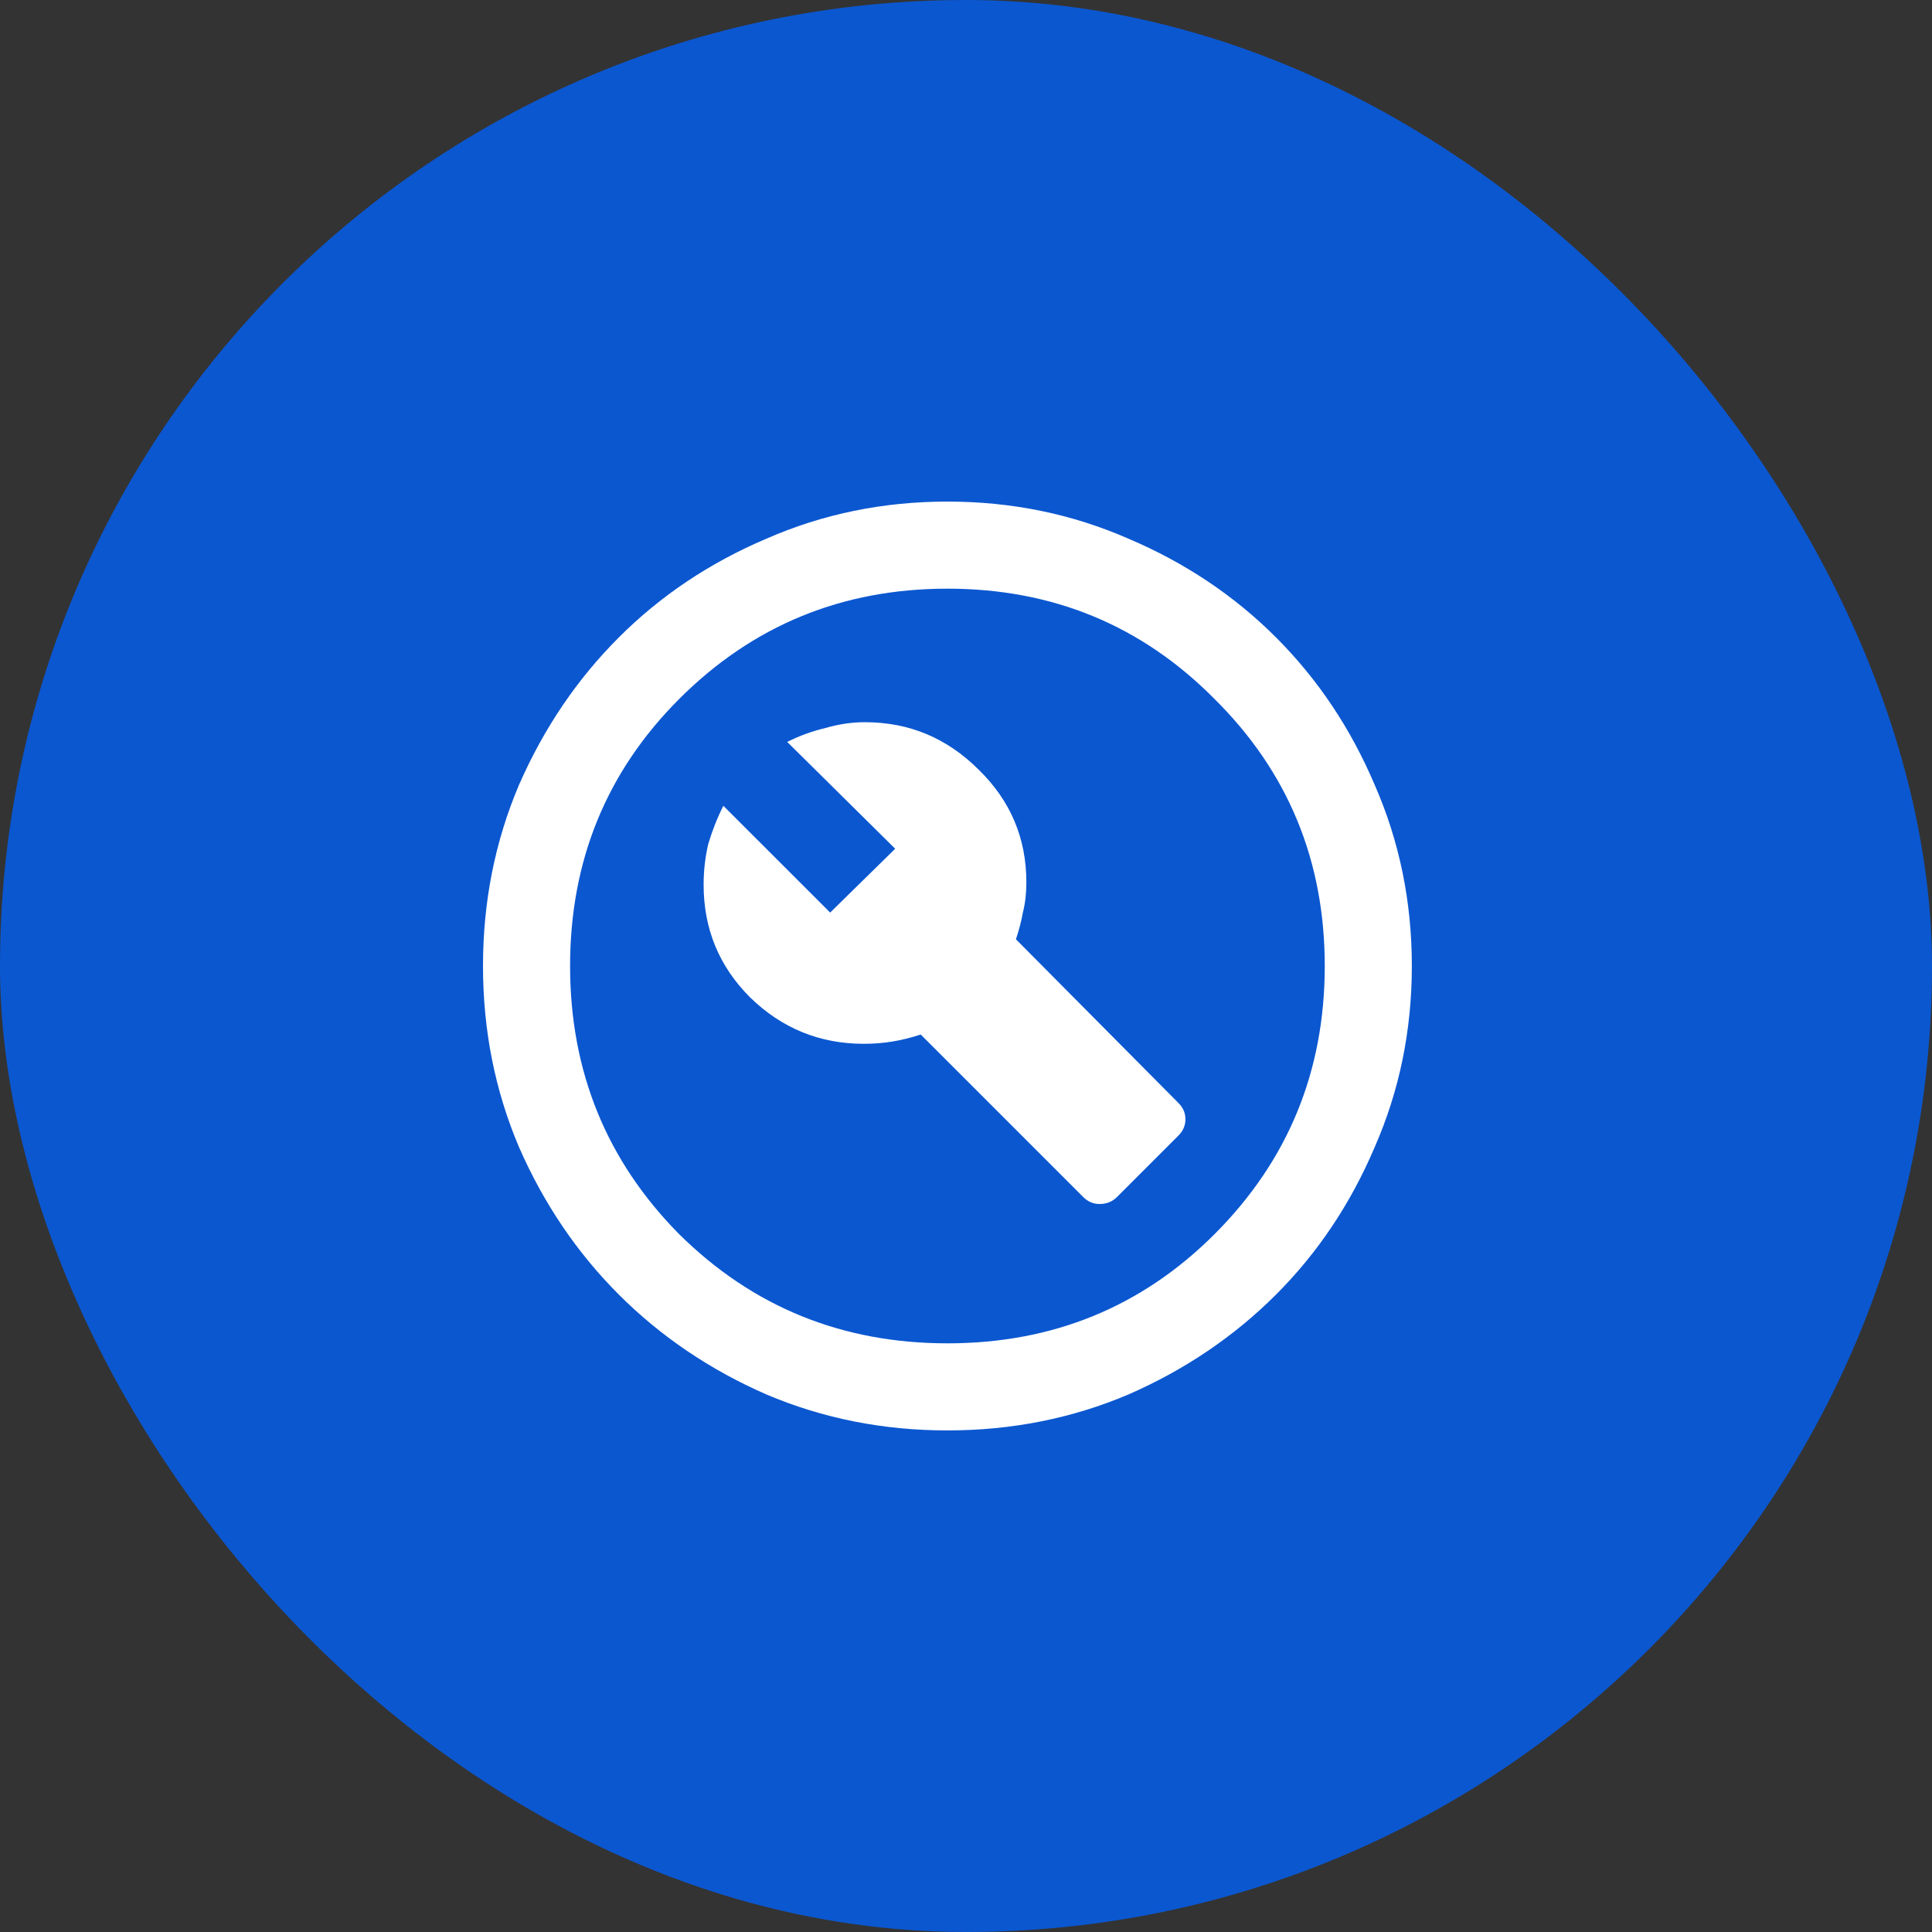<svg width="52" height="52" viewBox="0 0 52 52" fill="none" xmlns="http://www.w3.org/2000/svg">
<rect x="0" y="0" width="52" height="52" fill="#333333" stroke="none"/>
<rect width="52" height="52" rx="26" fill="#0B57D0"/>
<g clip-path="url(#clip0_1709_2335)">
<path d="M30.062 32.219L31.719 30.562C31.844 30.438 31.906 30.292 31.906 30.125C31.906 29.958 31.844 29.812 31.719 29.688L27.344 25.281C27.427 25.031 27.49 24.792 27.531 24.562C27.594 24.312 27.625 24.042 27.625 23.75C27.625 22.562 27.198 21.552 26.344 20.719C25.49 19.865 24.469 19.438 23.281 19.438C22.927 19.438 22.573 19.49 22.219 19.594C21.865 19.677 21.521 19.802 21.188 19.969L24.094 22.844L22.344 24.562L19.469 21.688C19.302 22.021 19.167 22.365 19.062 22.719C18.979 23.073 18.938 23.438 18.938 23.812C18.938 25 19.354 26.01 20.188 26.844C21.042 27.677 22.062 28.094 23.25 28.094C23.521 28.094 23.781 28.073 24.031 28.031C24.281 27.99 24.531 27.927 24.781 27.844L29.156 32.219C29.281 32.344 29.427 32.406 29.594 32.406C29.781 32.406 29.938 32.344 30.062 32.219ZM25.5 38.5C23.771 38.5 22.146 38.177 20.625 37.531C19.104 36.865 17.781 35.969 16.656 34.844C15.531 33.719 14.635 32.396 13.969 30.875C13.323 29.354 13 27.729 13 26C13 24.271 13.323 22.646 13.969 21.125C14.635 19.604 15.531 18.281 16.656 17.156C17.781 16.031 19.104 15.146 20.625 14.5C22.146 13.833 23.771 13.5 25.5 13.5C27.229 13.5 28.854 13.833 30.375 14.5C31.896 15.146 33.219 16.031 34.344 17.156C35.469 18.281 36.354 19.604 37 21.125C37.667 22.646 38 24.271 38 26C38 27.729 37.667 29.354 37 30.875C36.354 32.396 35.469 33.719 34.344 34.844C33.219 35.969 31.896 36.865 30.375 37.531C28.854 38.177 27.229 38.5 25.5 38.5ZM25.5 36.156C28.333 36.156 30.729 35.177 32.688 33.219C34.667 31.24 35.656 28.833 35.656 26C35.656 23.167 34.667 20.771 32.688 18.812C30.729 16.833 28.333 15.844 25.5 15.844C22.667 15.844 20.26 16.833 18.281 18.812C16.323 20.771 15.344 23.167 15.344 26C15.344 28.833 16.323 31.24 18.281 33.219C20.26 35.177 22.667 36.156 25.5 36.156Z" fill="white"/>
</g>
<defs>
<clipPath id="clip0_1709_2335">
<rect width="29" height="33" fill="white" transform="translate(11 9)"/>
</clipPath>
</defs>
</svg>

